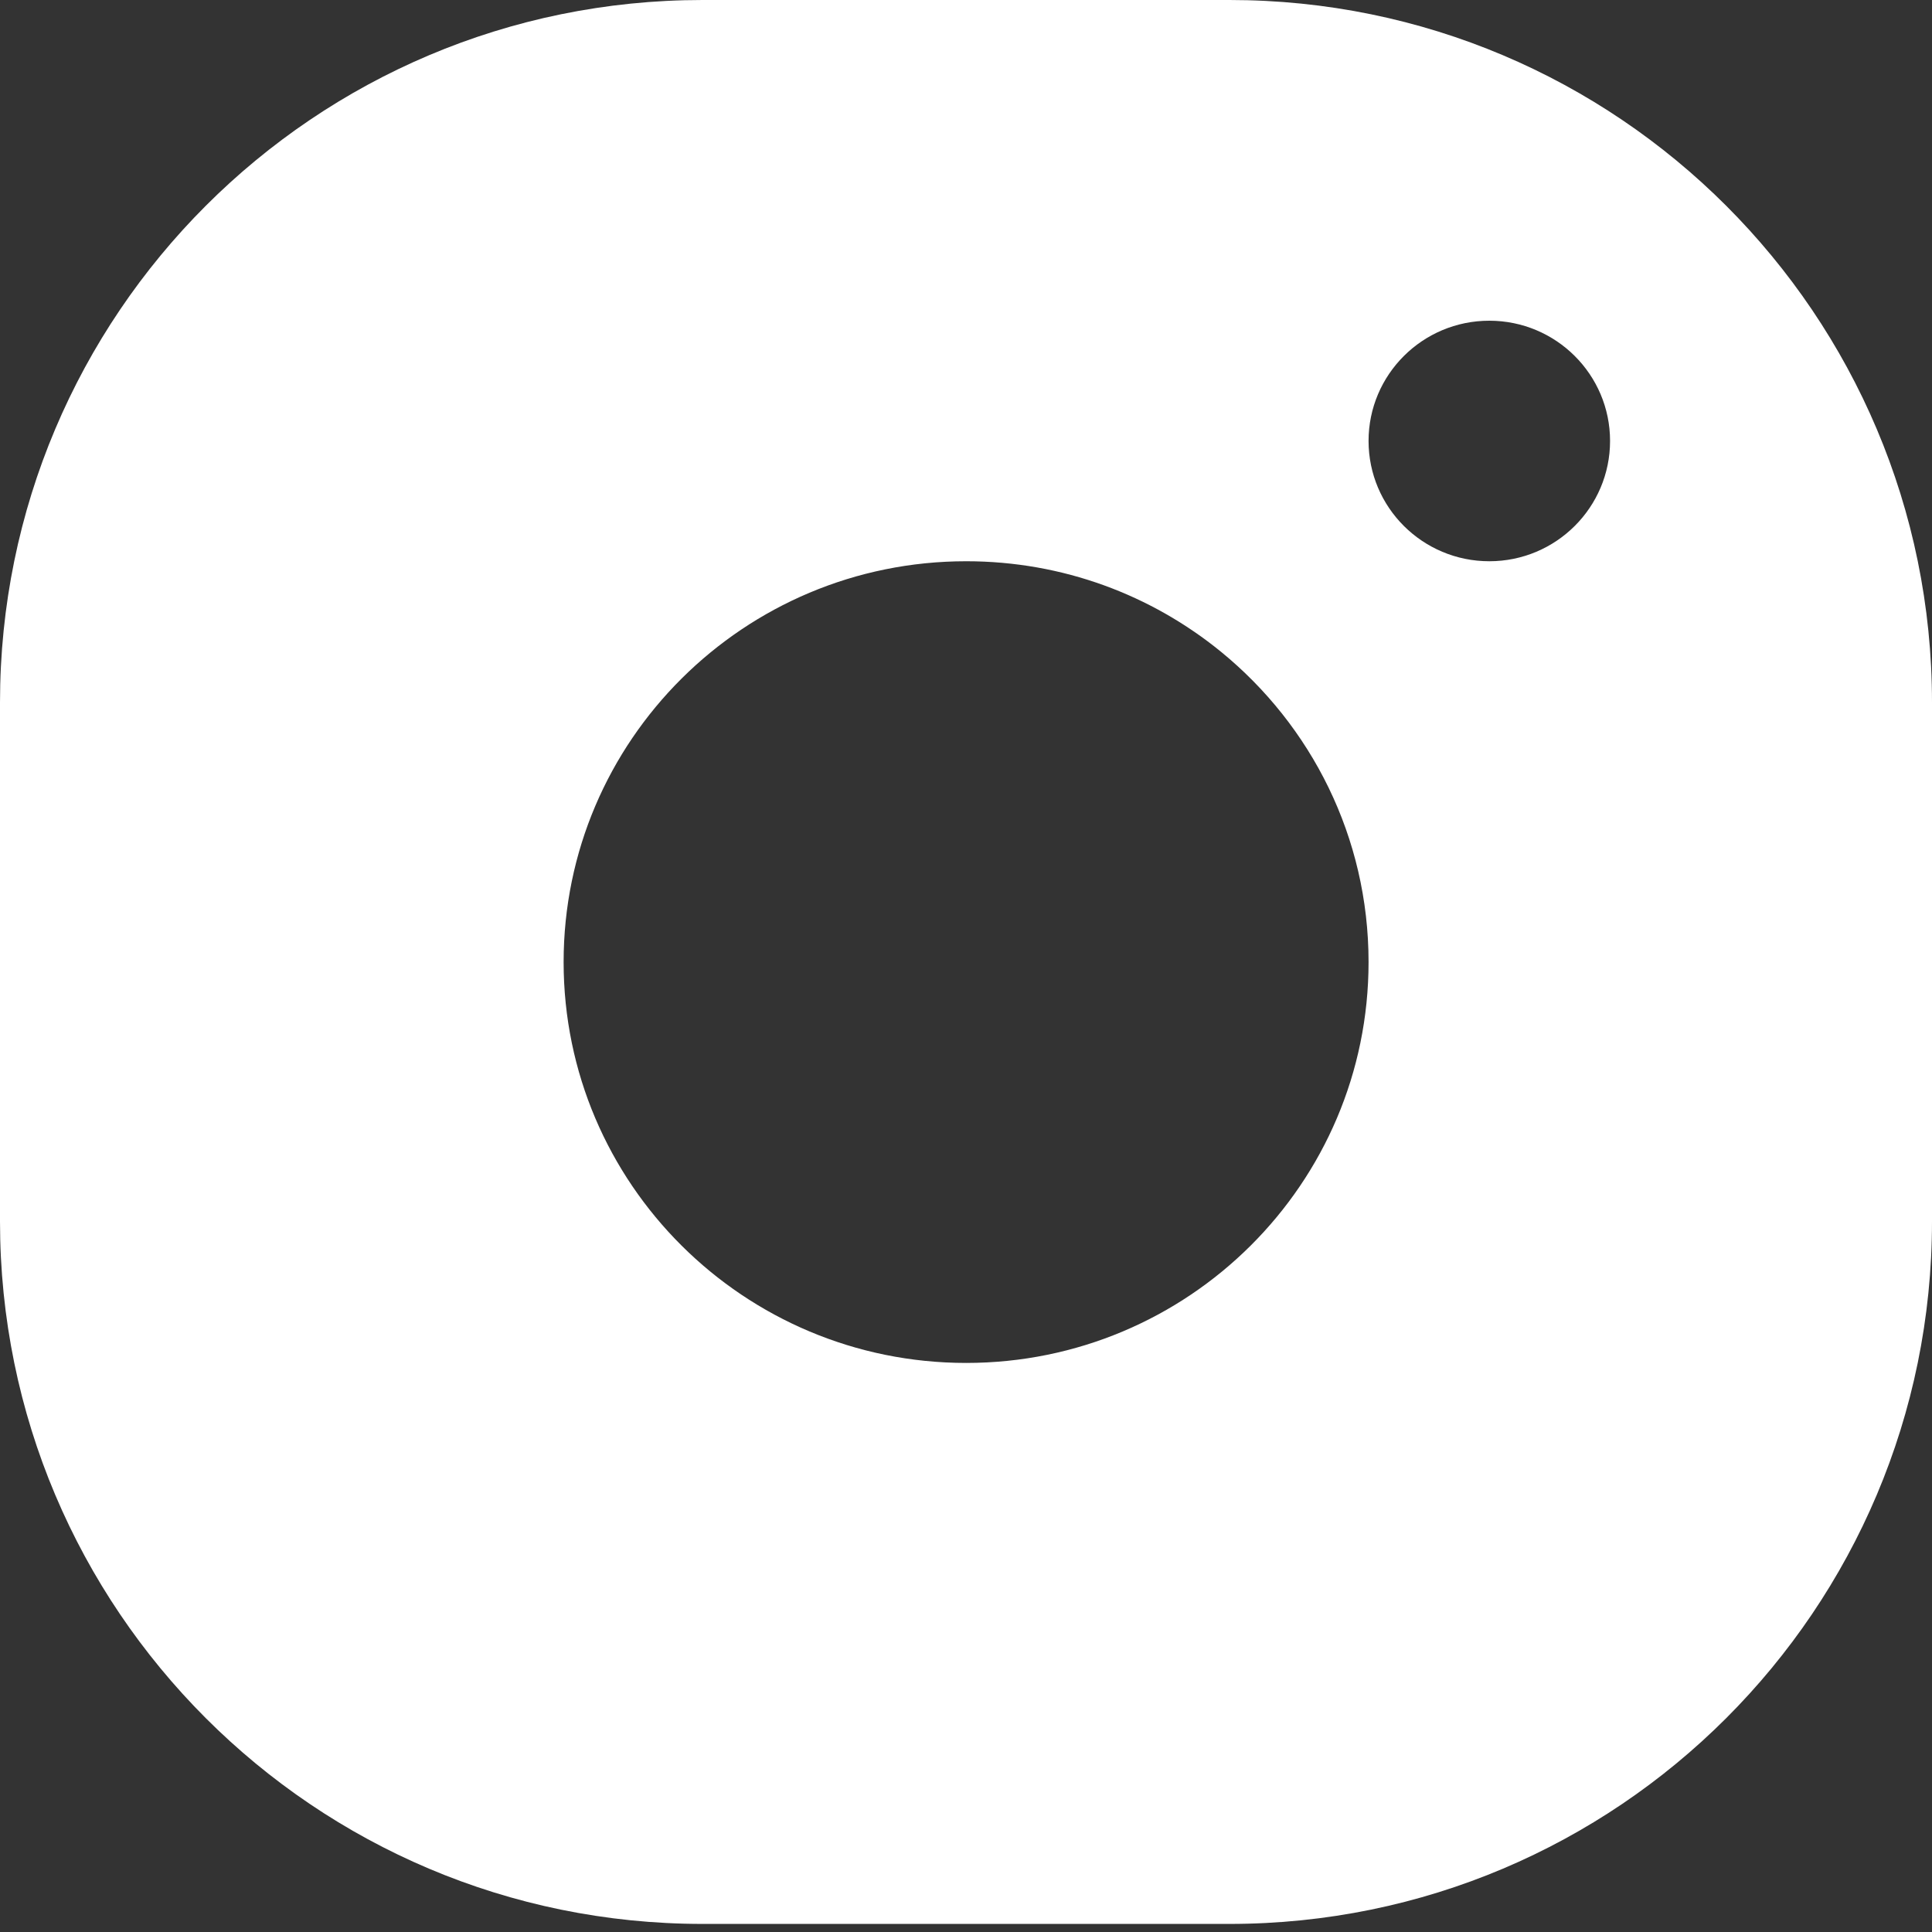 <svg width="22" height="22" viewBox="0 0 22 22" fill="none" xmlns="http://www.w3.org/2000/svg">
<rect x="0" y="0" width="22" height="22" fill="#333333" stroke="none"/>
<path fill-rule="evenodd" clip-rule="evenodd" d="M0 8C0 3.582 3.582 0 8 0H14C18.418 0 22 3.582 22 8V13.908C22 18.326 18.418 21.908 14 21.908H8C3.582 21.908 0 18.326 0 13.908V8ZM15.584 10.955C15.584 13.477 13.533 15.52 11.002 15.52C8.471 15.52 6.418 13.477 6.418 10.955C6.418 8.434 8.471 6.391 11.002 6.391C12.104 6.391 13.113 6.777 13.904 7.422C14.93 8.26 15.584 9.531 15.584 10.955ZM16.959 6.391C17.719 6.391 18.334 5.777 18.334 5.021C18.334 4.266 17.719 3.652 16.959 3.652C16.199 3.652 15.584 4.266 15.584 5.021C15.584 5.777 16.199 6.391 16.959 6.391Z" fill="white"/>
</svg>

